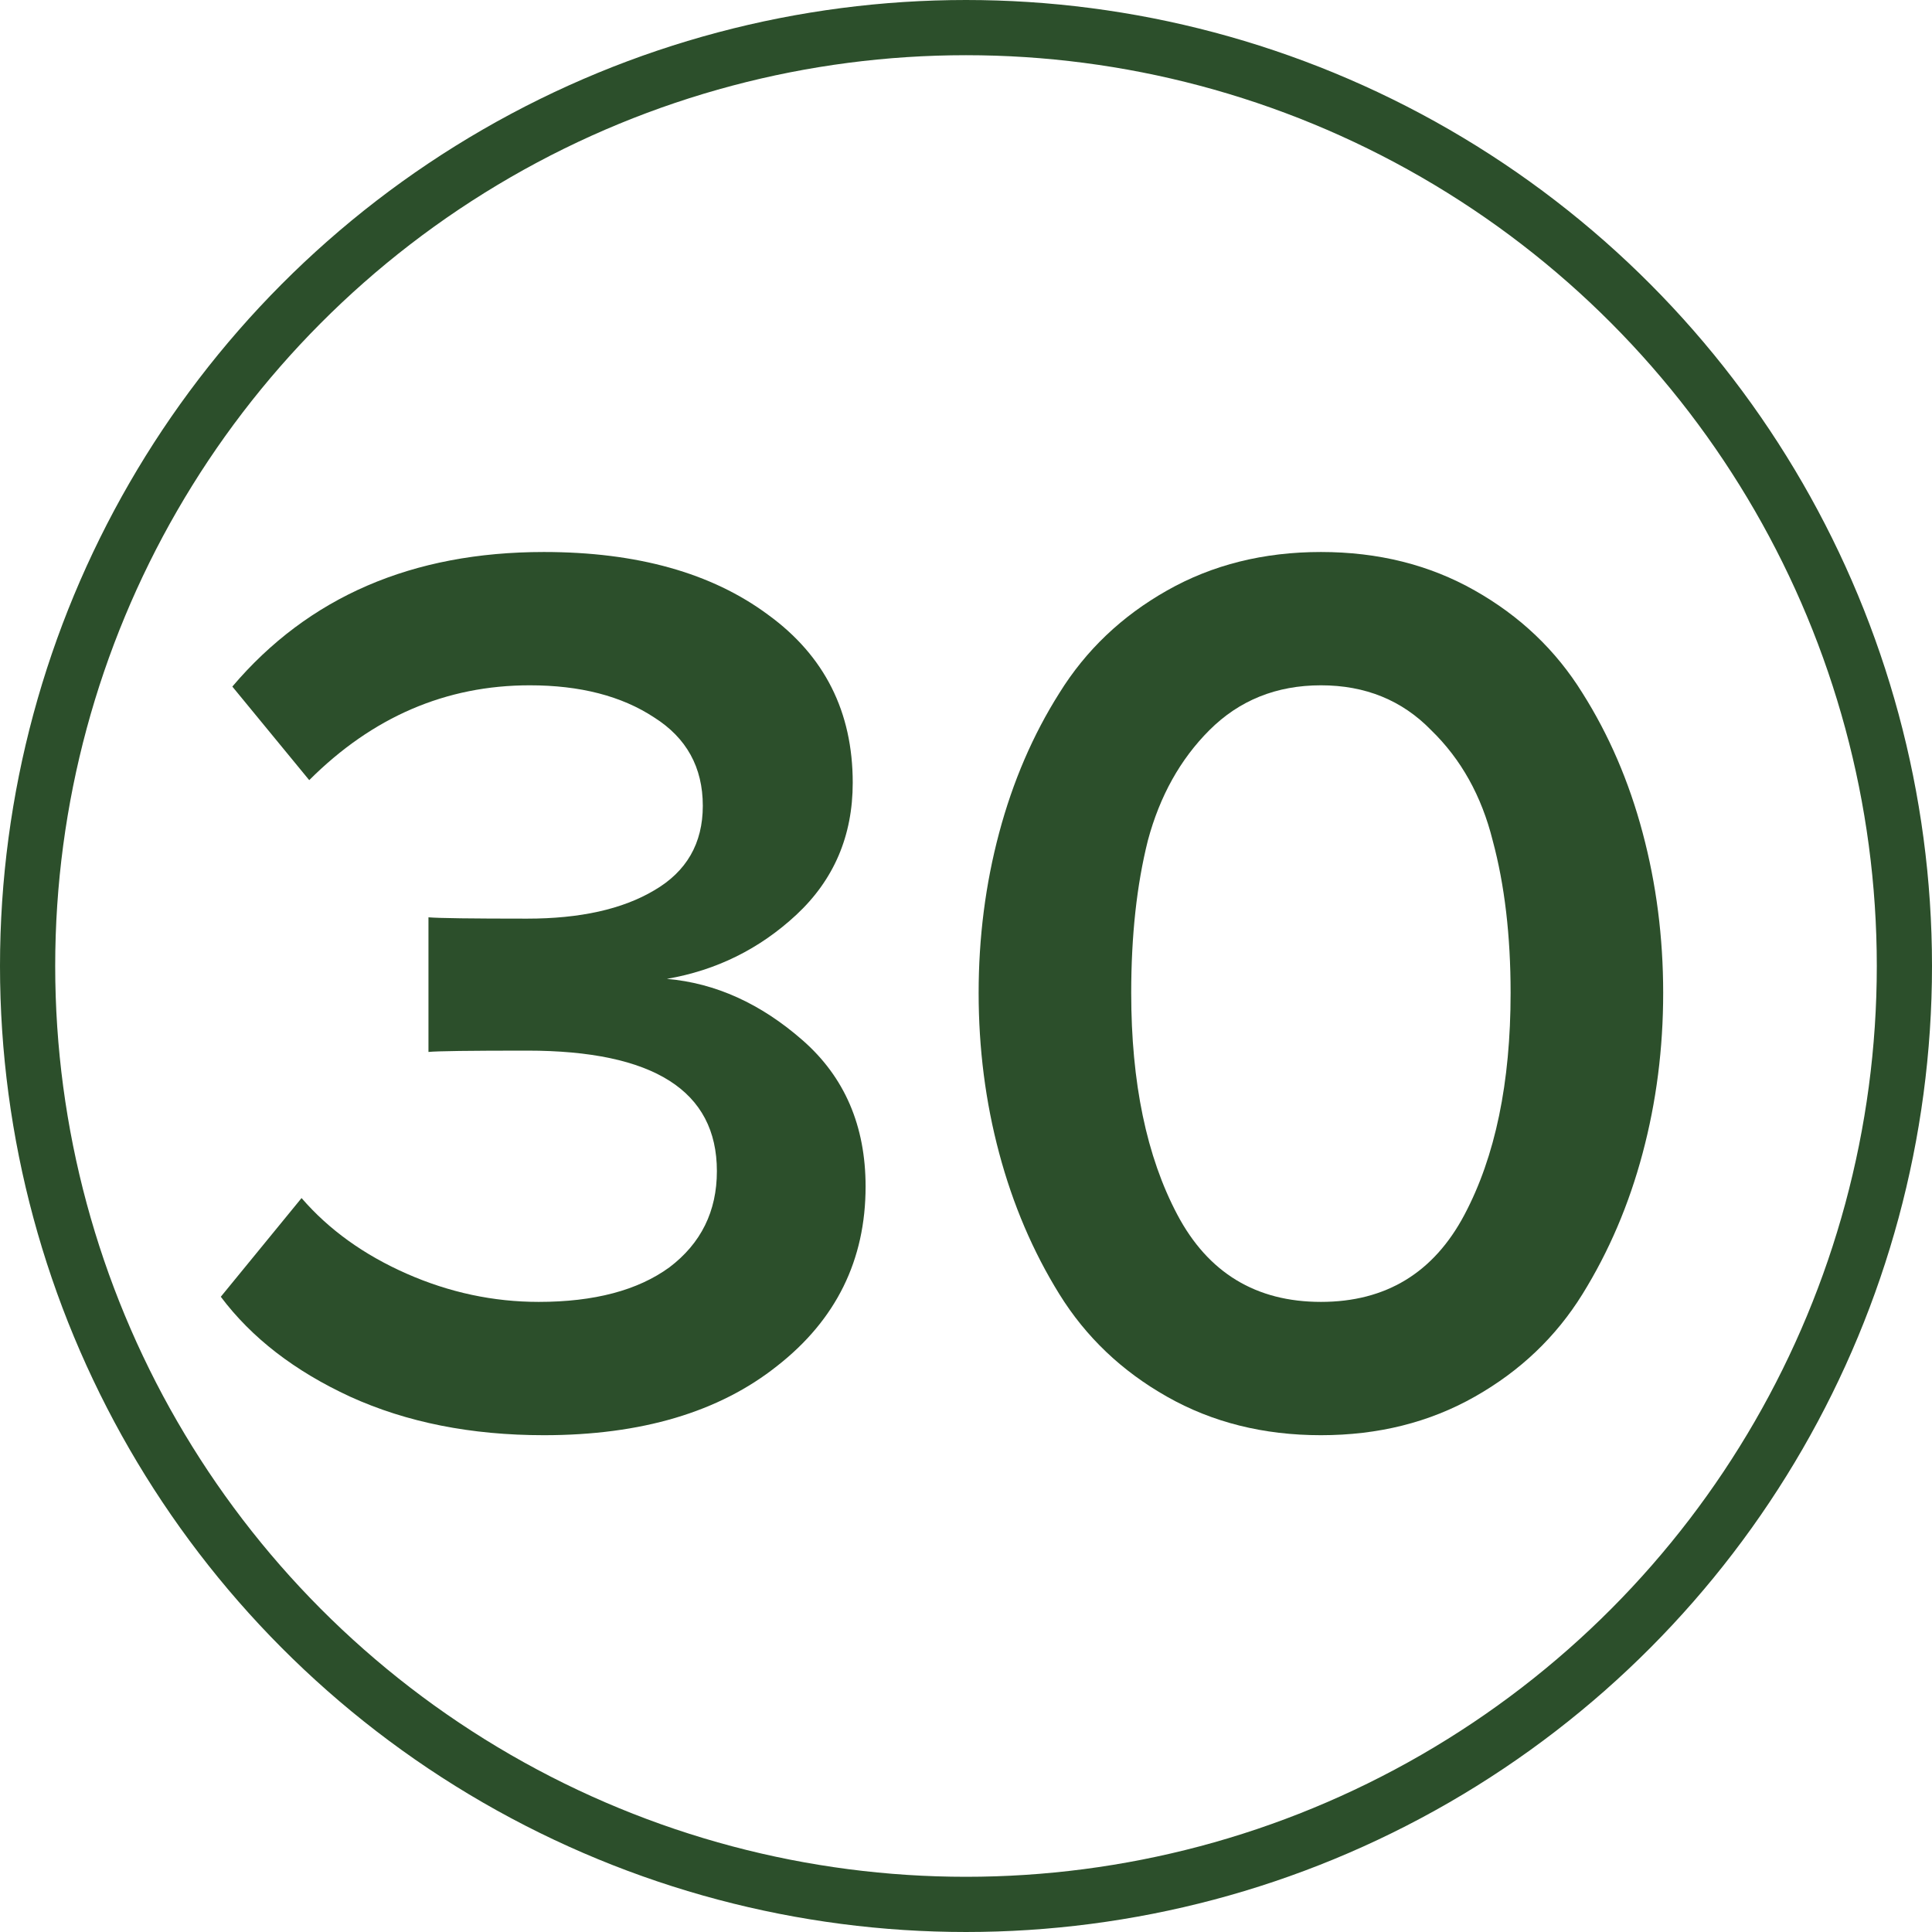 <?xml version="1.0" encoding="UTF-8"?> <svg xmlns="http://www.w3.org/2000/svg" width="35" height="35" viewBox="0 0 35 35" fill="none"> <circle cx="17.5" cy="17.5" r="17" stroke="#2C4F2B"></circle> <path d="M9.852 26C8.536 26 7.367 25.768 6.345 25.303C5.339 24.839 4.557 24.235 4 23.492L5.463 21.704C5.958 22.277 6.593 22.733 7.367 23.074C8.141 23.415 8.939 23.585 9.759 23.585C10.765 23.585 11.555 23.376 12.128 22.958C12.7 22.524 12.987 21.944 12.987 21.216C12.987 19.761 11.841 19.033 9.55 19.033C8.513 19.033 7.917 19.041 7.762 19.057V16.618C7.948 16.634 8.544 16.642 9.55 16.642C10.51 16.642 11.276 16.471 11.849 16.131C12.437 15.79 12.732 15.279 12.732 14.598C12.732 13.901 12.437 13.367 11.849 12.996C11.261 12.609 10.51 12.415 9.597 12.415C8.079 12.415 6.748 12.988 5.602 14.133L4.209 12.438C5.587 10.813 7.468 10 9.852 10C11.539 10 12.894 10.379 13.916 11.138C14.938 11.881 15.448 12.895 15.448 14.18C15.448 15.14 15.108 15.937 14.427 16.572C13.761 17.191 12.979 17.578 12.081 17.733C12.964 17.81 13.784 18.182 14.543 18.848C15.301 19.513 15.681 20.396 15.681 21.495C15.681 22.826 15.147 23.91 14.078 24.746C13.026 25.582 11.617 26 9.852 26Z" fill="#2C4F2B"></path> <path d="M26.716 25.303C25.896 25.768 24.967 26 23.93 26C22.892 26 21.963 25.768 21.143 25.303C20.322 24.839 19.672 24.22 19.192 23.446C18.712 22.672 18.349 21.82 18.101 20.891C17.853 19.962 17.729 18.995 17.729 17.988C17.729 16.982 17.853 16.015 18.101 15.086C18.349 14.157 18.712 13.313 19.192 12.554C19.672 11.78 20.322 11.161 21.143 10.697C21.963 10.232 22.892 10 23.93 10C24.967 10 25.896 10.232 26.716 10.697C27.537 11.161 28.187 11.78 28.667 12.554C29.147 13.313 29.511 14.157 29.758 15.086C30.006 16.015 30.13 16.982 30.13 17.988C30.13 18.995 30.006 19.962 29.758 20.891C29.511 21.82 29.147 22.672 28.667 23.446C28.187 24.22 27.537 24.839 26.716 25.303ZM21.329 22.006C21.886 23.058 22.753 23.585 23.93 23.585C25.106 23.585 25.973 23.058 26.53 22.006C27.088 20.953 27.366 19.614 27.366 17.988C27.366 16.951 27.258 16.03 27.041 15.225C26.84 14.42 26.469 13.754 25.927 13.228C25.4 12.686 24.735 12.415 23.93 12.415C23.125 12.415 22.451 12.686 21.909 13.228C21.383 13.754 21.011 14.42 20.795 15.225C20.593 16.03 20.493 16.951 20.493 17.988C20.493 19.614 20.771 20.953 21.329 22.006Z" fill="#2C4F2B"></path> </svg> 